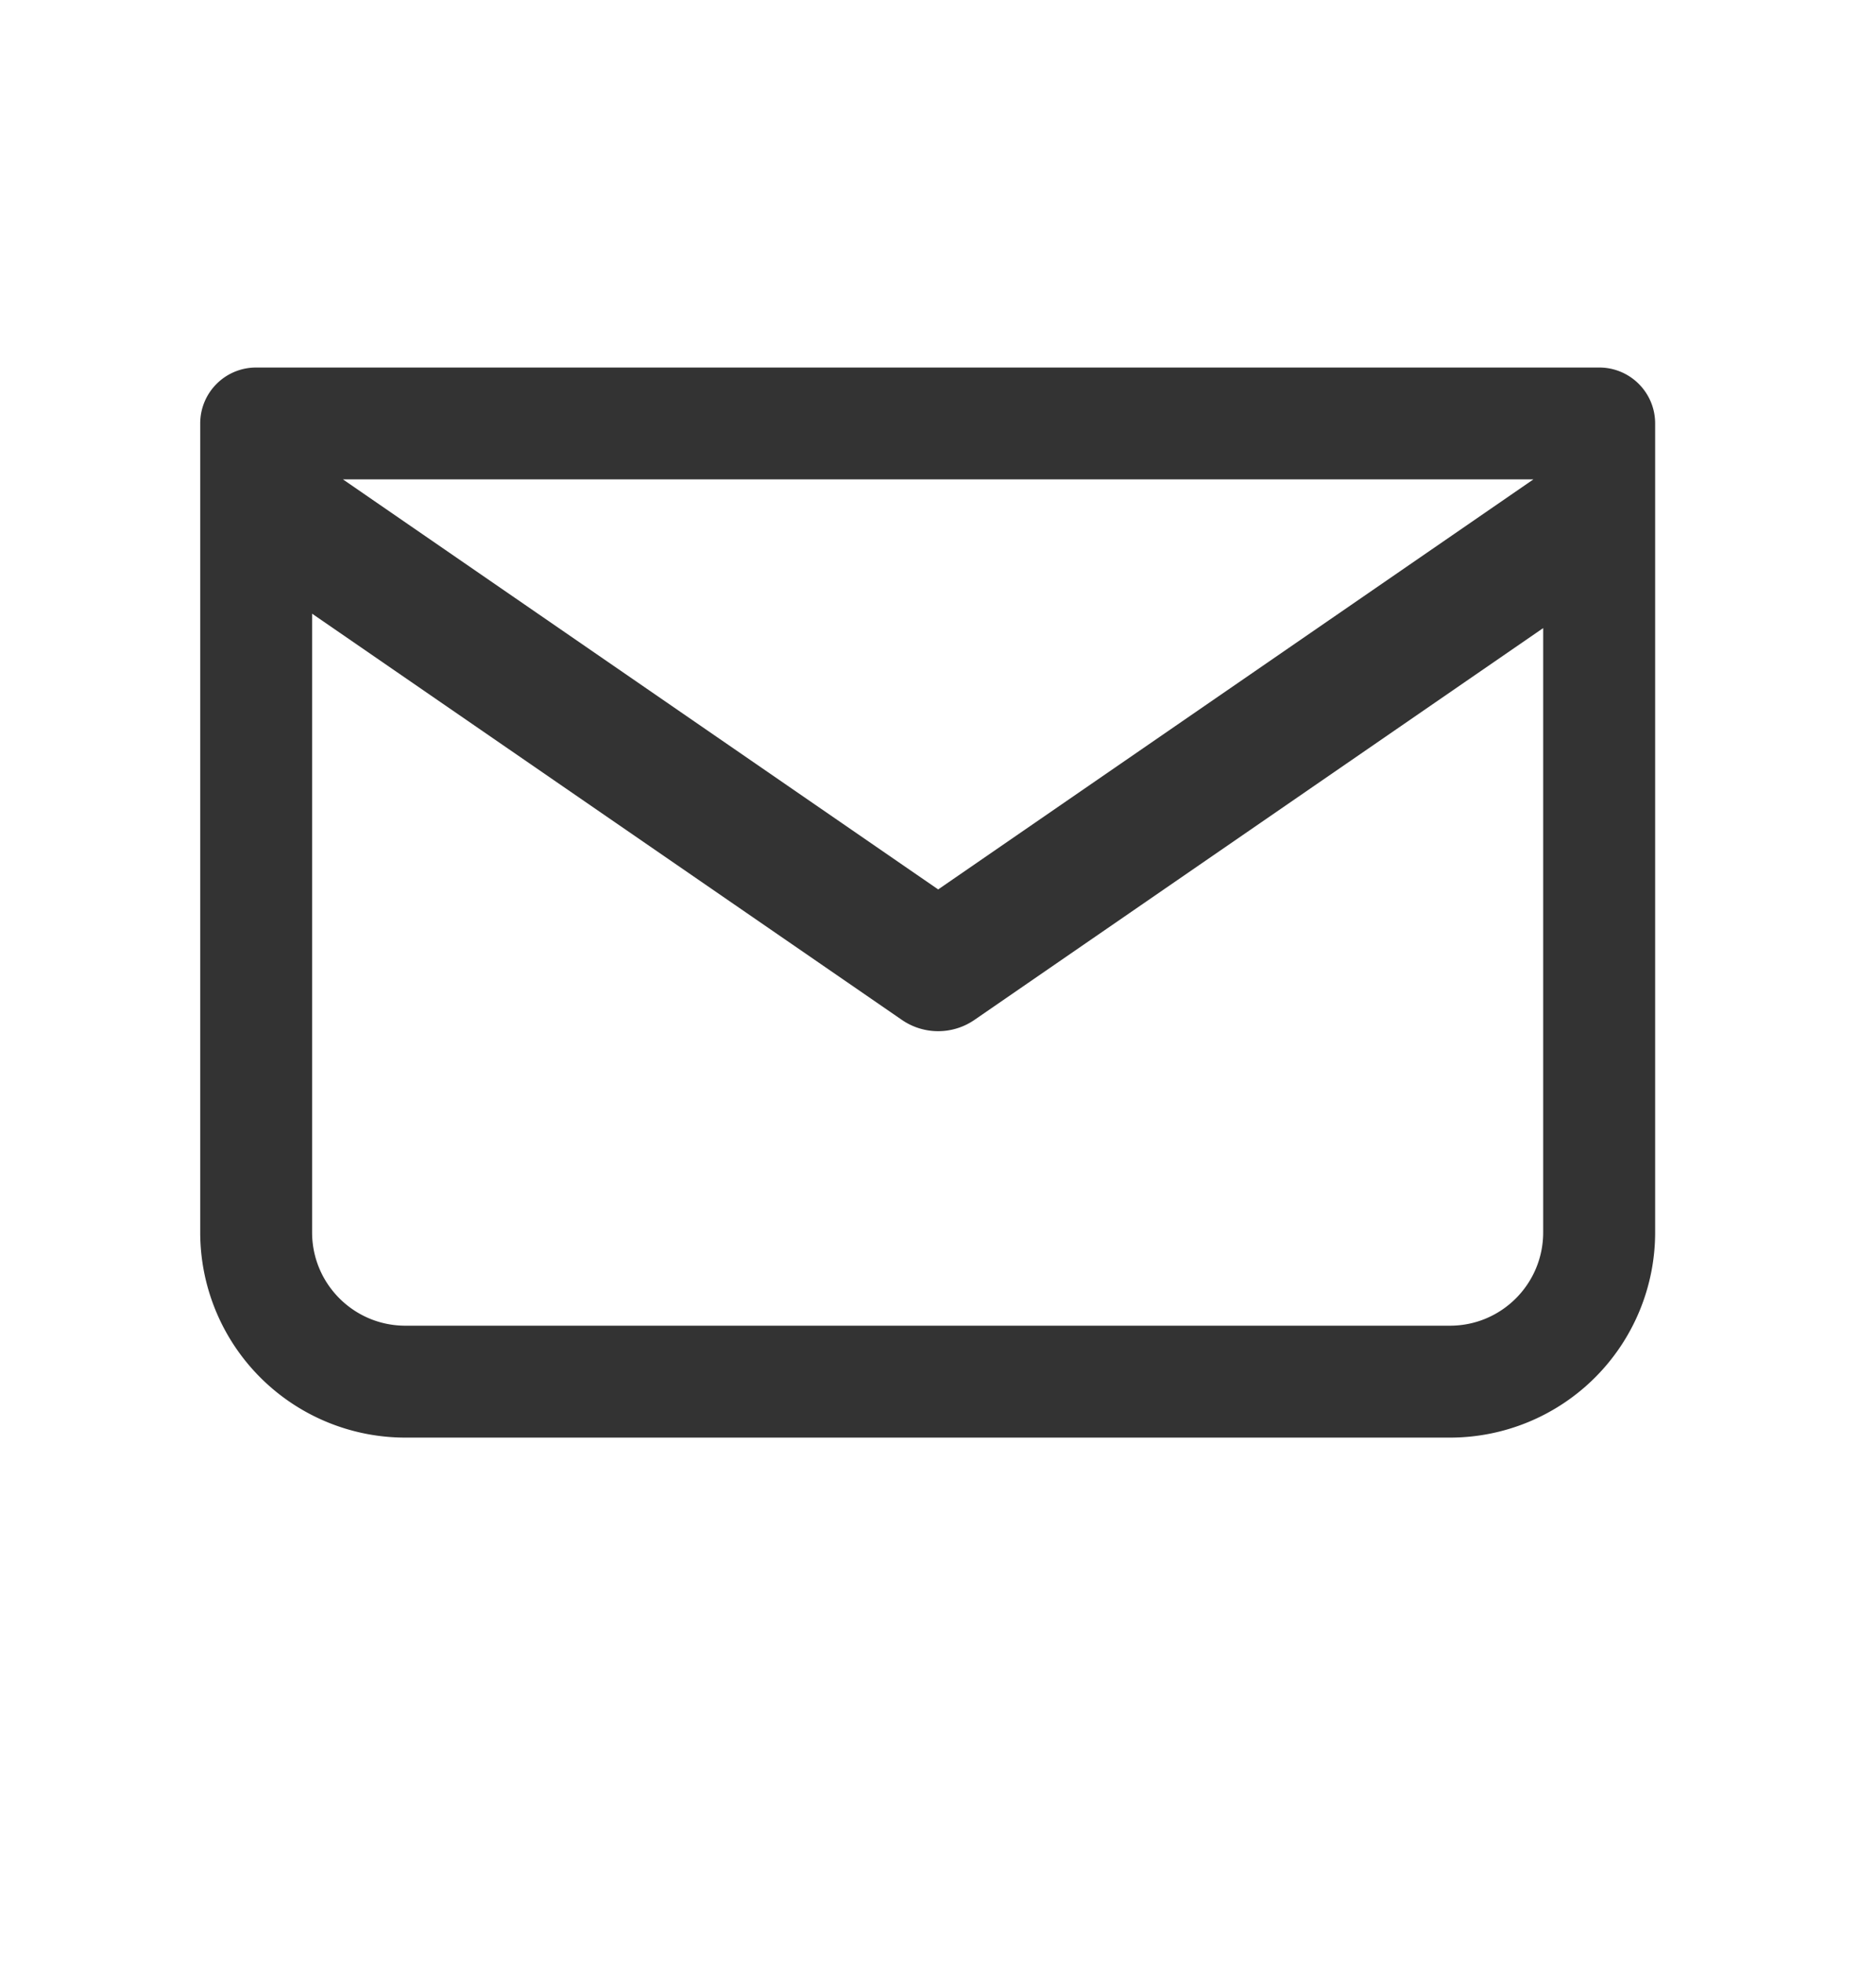 <svg width="22" height="23" fill="none" xmlns="http://www.w3.org/2000/svg"><path fill-rule="evenodd" clip-rule="evenodd" d="M2.348 4.965c0-.363.293-.656.656-.656h15.75c.362 0 .656.293.656.656v9.484a2.406 2.406 0 01-2.406 2.406H4.754a2.406 2.406 0 01-2.406-2.406V4.965zm1.312 2.23l6.917 4.763a.75.75 0 00.85 0l6.67-4.594v7.085c0 .604-.489 1.094-1.093 1.094H4.754c-.604 0-1.094-.49-1.094-1.094V7.194zM17.983 5.62H4.021l6.981 4.808 6.981-4.808z" fill="#333"/></svg>